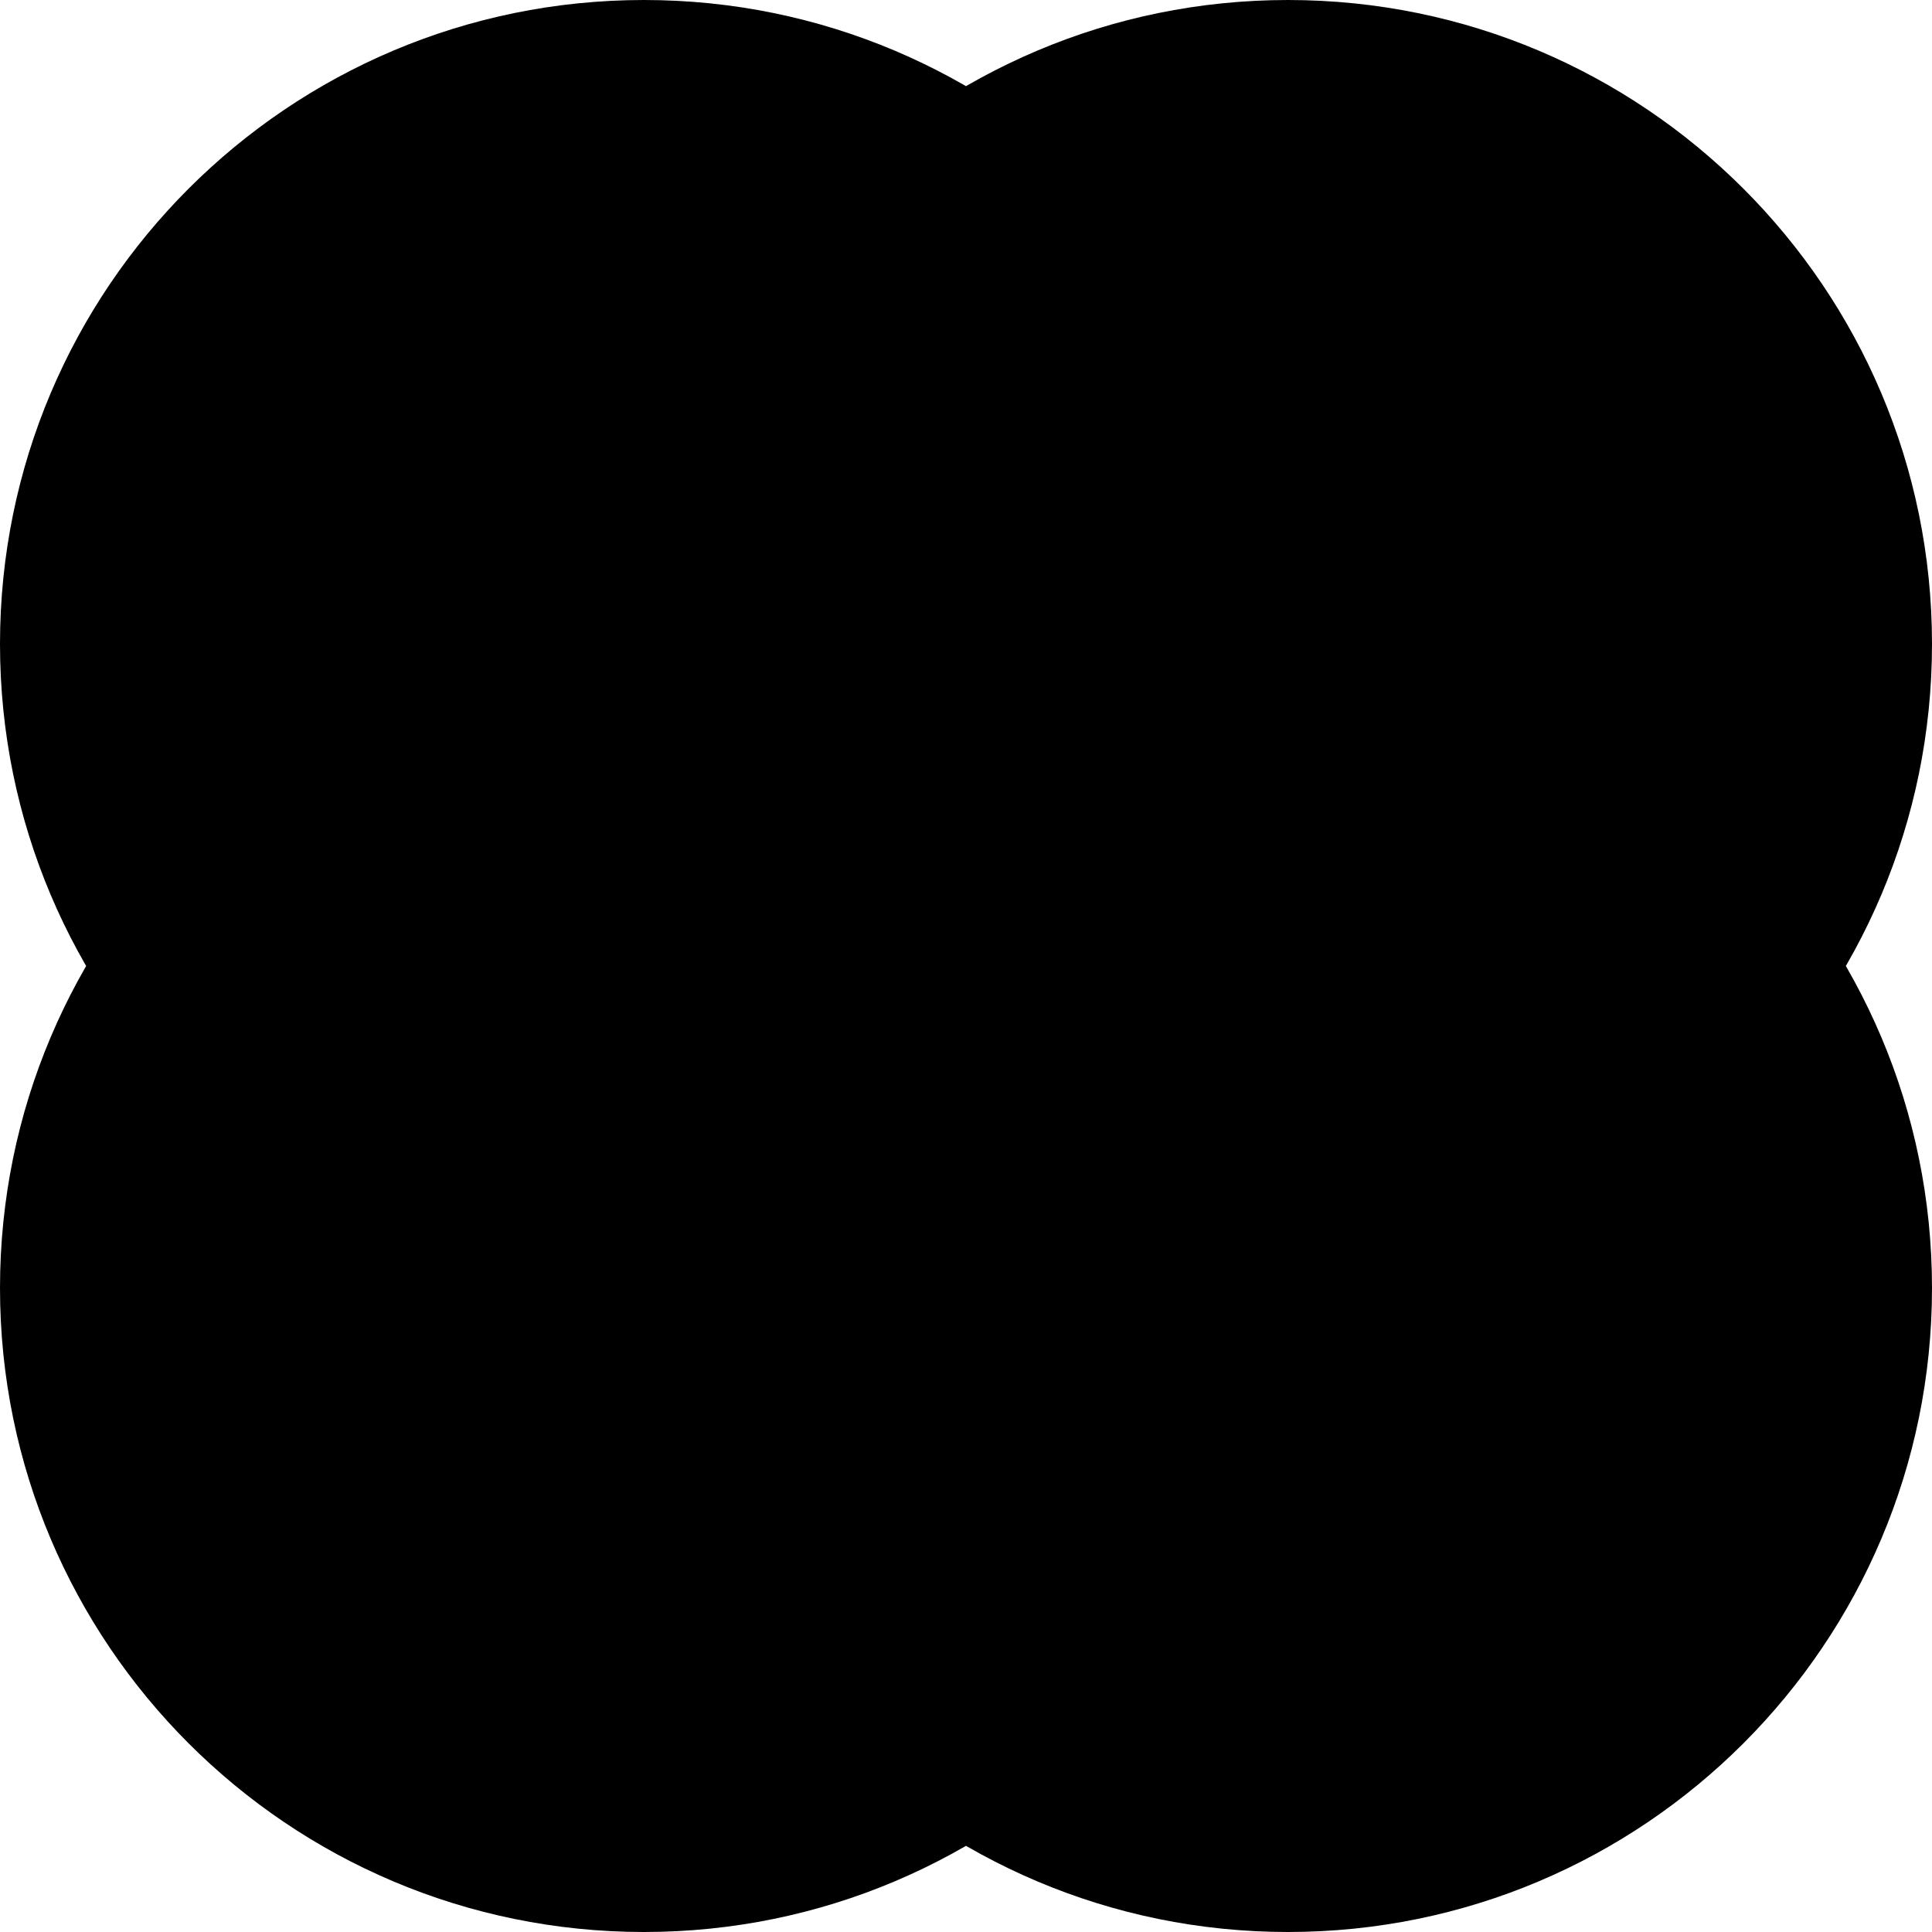 <svg width="472" height="472" viewBox="0 0 472 472" fill="none" xmlns="http://www.w3.org/2000/svg" xmlns:xlink="http://www.w3.org/1999/xlink">
<path d="M314.667 157.333C314.667 244.226 244.226 314.667 157.333 314.667C70.441 314.667 0 244.226 0 157.333C0 70.441 70.441 0 157.333 0C244.226 0 314.667 70.441 314.667 157.333Z" fill="black"/>
<path d="M314.667 314.667C314.667 401.559 244.226 472 157.333 472C70.441 472 0 401.559 0 314.667C0 227.774 70.441 157.333 157.333 157.333C244.226 157.333 314.667 227.774 314.667 314.667Z" fill="black"/>
<path d="M472 157.333C472 244.226 401.559 314.667 314.667 314.667C227.774 314.667 157.333 244.226 157.333 157.333C157.333 70.441 227.774 0 314.667 0C401.559 0 472 70.441 472 157.333Z" fill="black"/>
<path d="M472 314.667C472 401.559 401.559 472 314.667 472C227.774 472 157.333 401.559 157.333 314.667C157.333 227.774 227.774 157.333 314.667 157.333C401.559 157.333 472 227.774 472 314.667Z" fill="black"/>
</svg>
